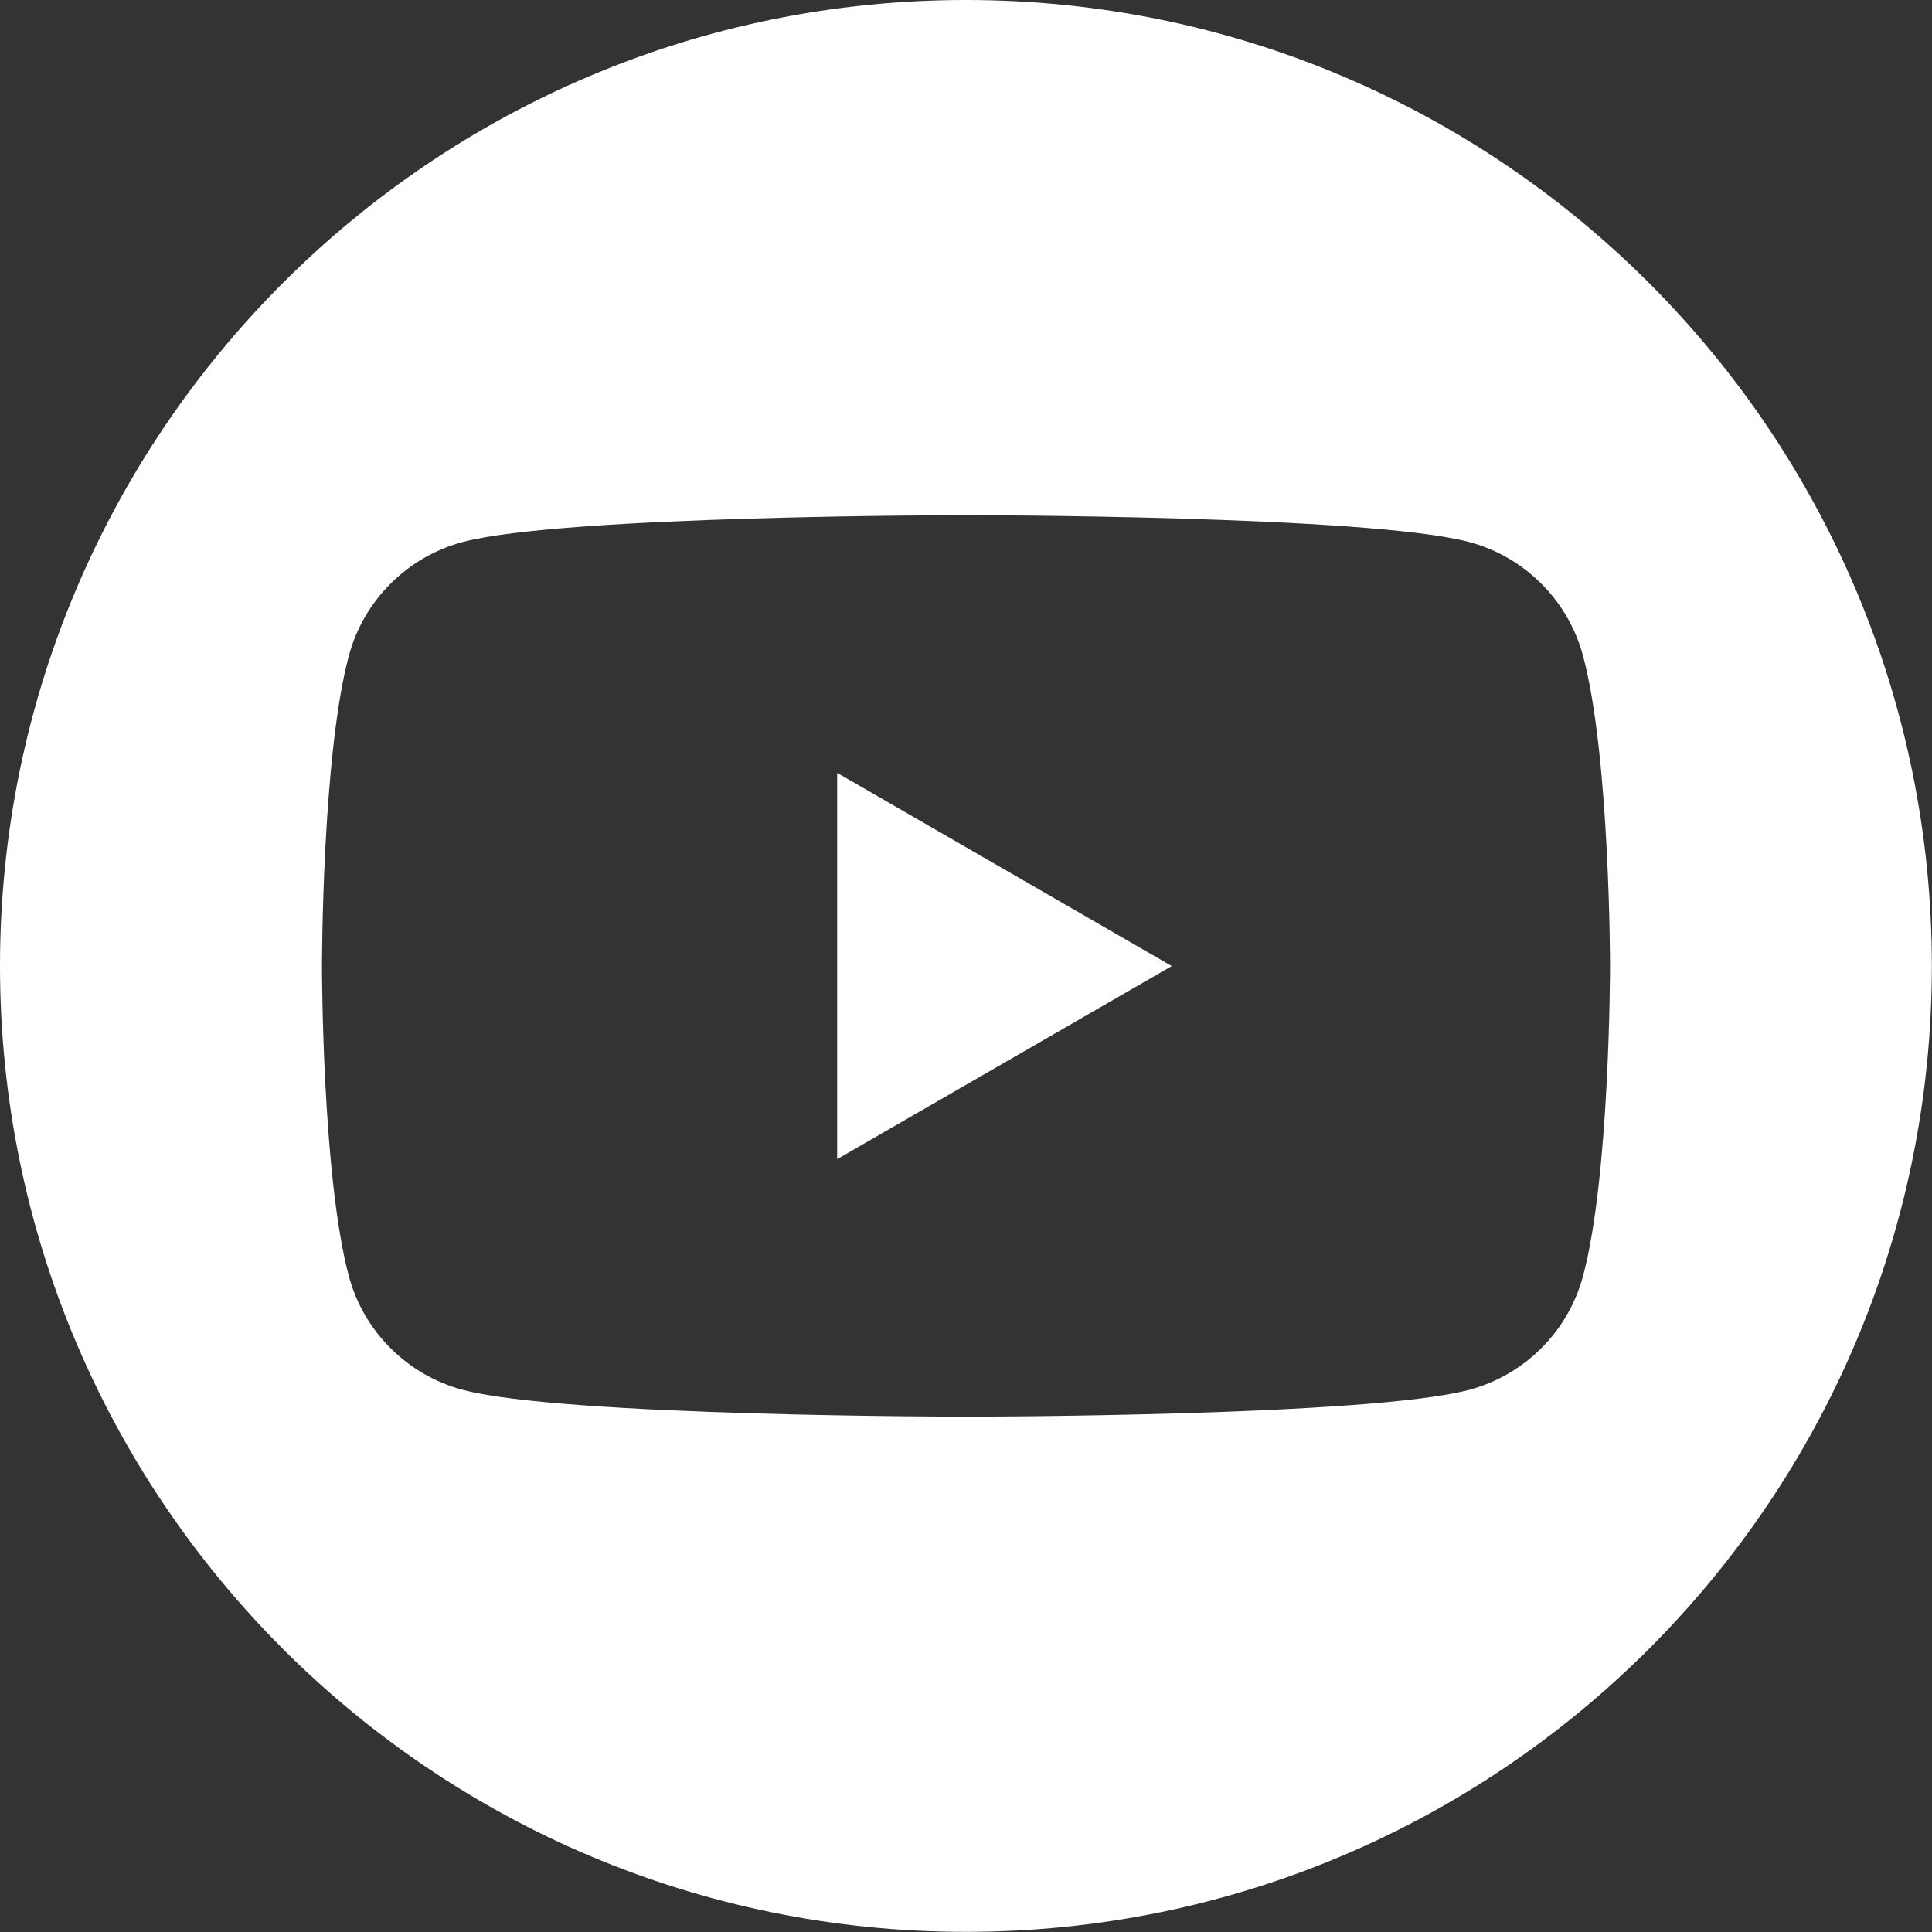 <?xml version="1.0" encoding="UTF-8"?>
<svg xmlns="http://www.w3.org/2000/svg" id="Calque_1" viewBox="0 0 134.59 134.59">
  <rect x="0" y="0" width="134.59" height="134.59" fill="#333333" stroke="none"/>
  <defs>
    <style>.cls-1{fill:#fff;stroke-width:0px;}</style>
  </defs>
  <polygon class="cls-1" points="58.32 80.75 81.63 67.3 58.32 53.84 58.32 80.75"></polygon>
  <path class="cls-1" d="M67.29,0C30.13,0,0,30.13,0,67.29s30.13,67.29,67.29,67.29,67.29-30.13,67.29-67.29S104.46,0,67.29,0ZM110.28,88.89c-1.03,3.86-4.07,6.9-7.93,7.93-7,1.87-35.06,1.87-35.06,1.87,0,0-28.06,0-35.06-1.87-3.86-1.03-6.9-4.07-7.93-7.93-1.87-7-1.87-21.6-1.87-21.6,0,0,0-14.6,1.87-21.6,1.03-3.86,4.07-6.9,7.93-7.93,7-1.87,35.06-1.87,35.06-1.87,0,0,28.06,0,35.06,1.87,3.86,1.03,6.9,4.07,7.93,7.93,1.88,7,1.88,21.6,1.88,21.6,0,0,0,14.6-1.88,21.6Z"></path>
</svg>
